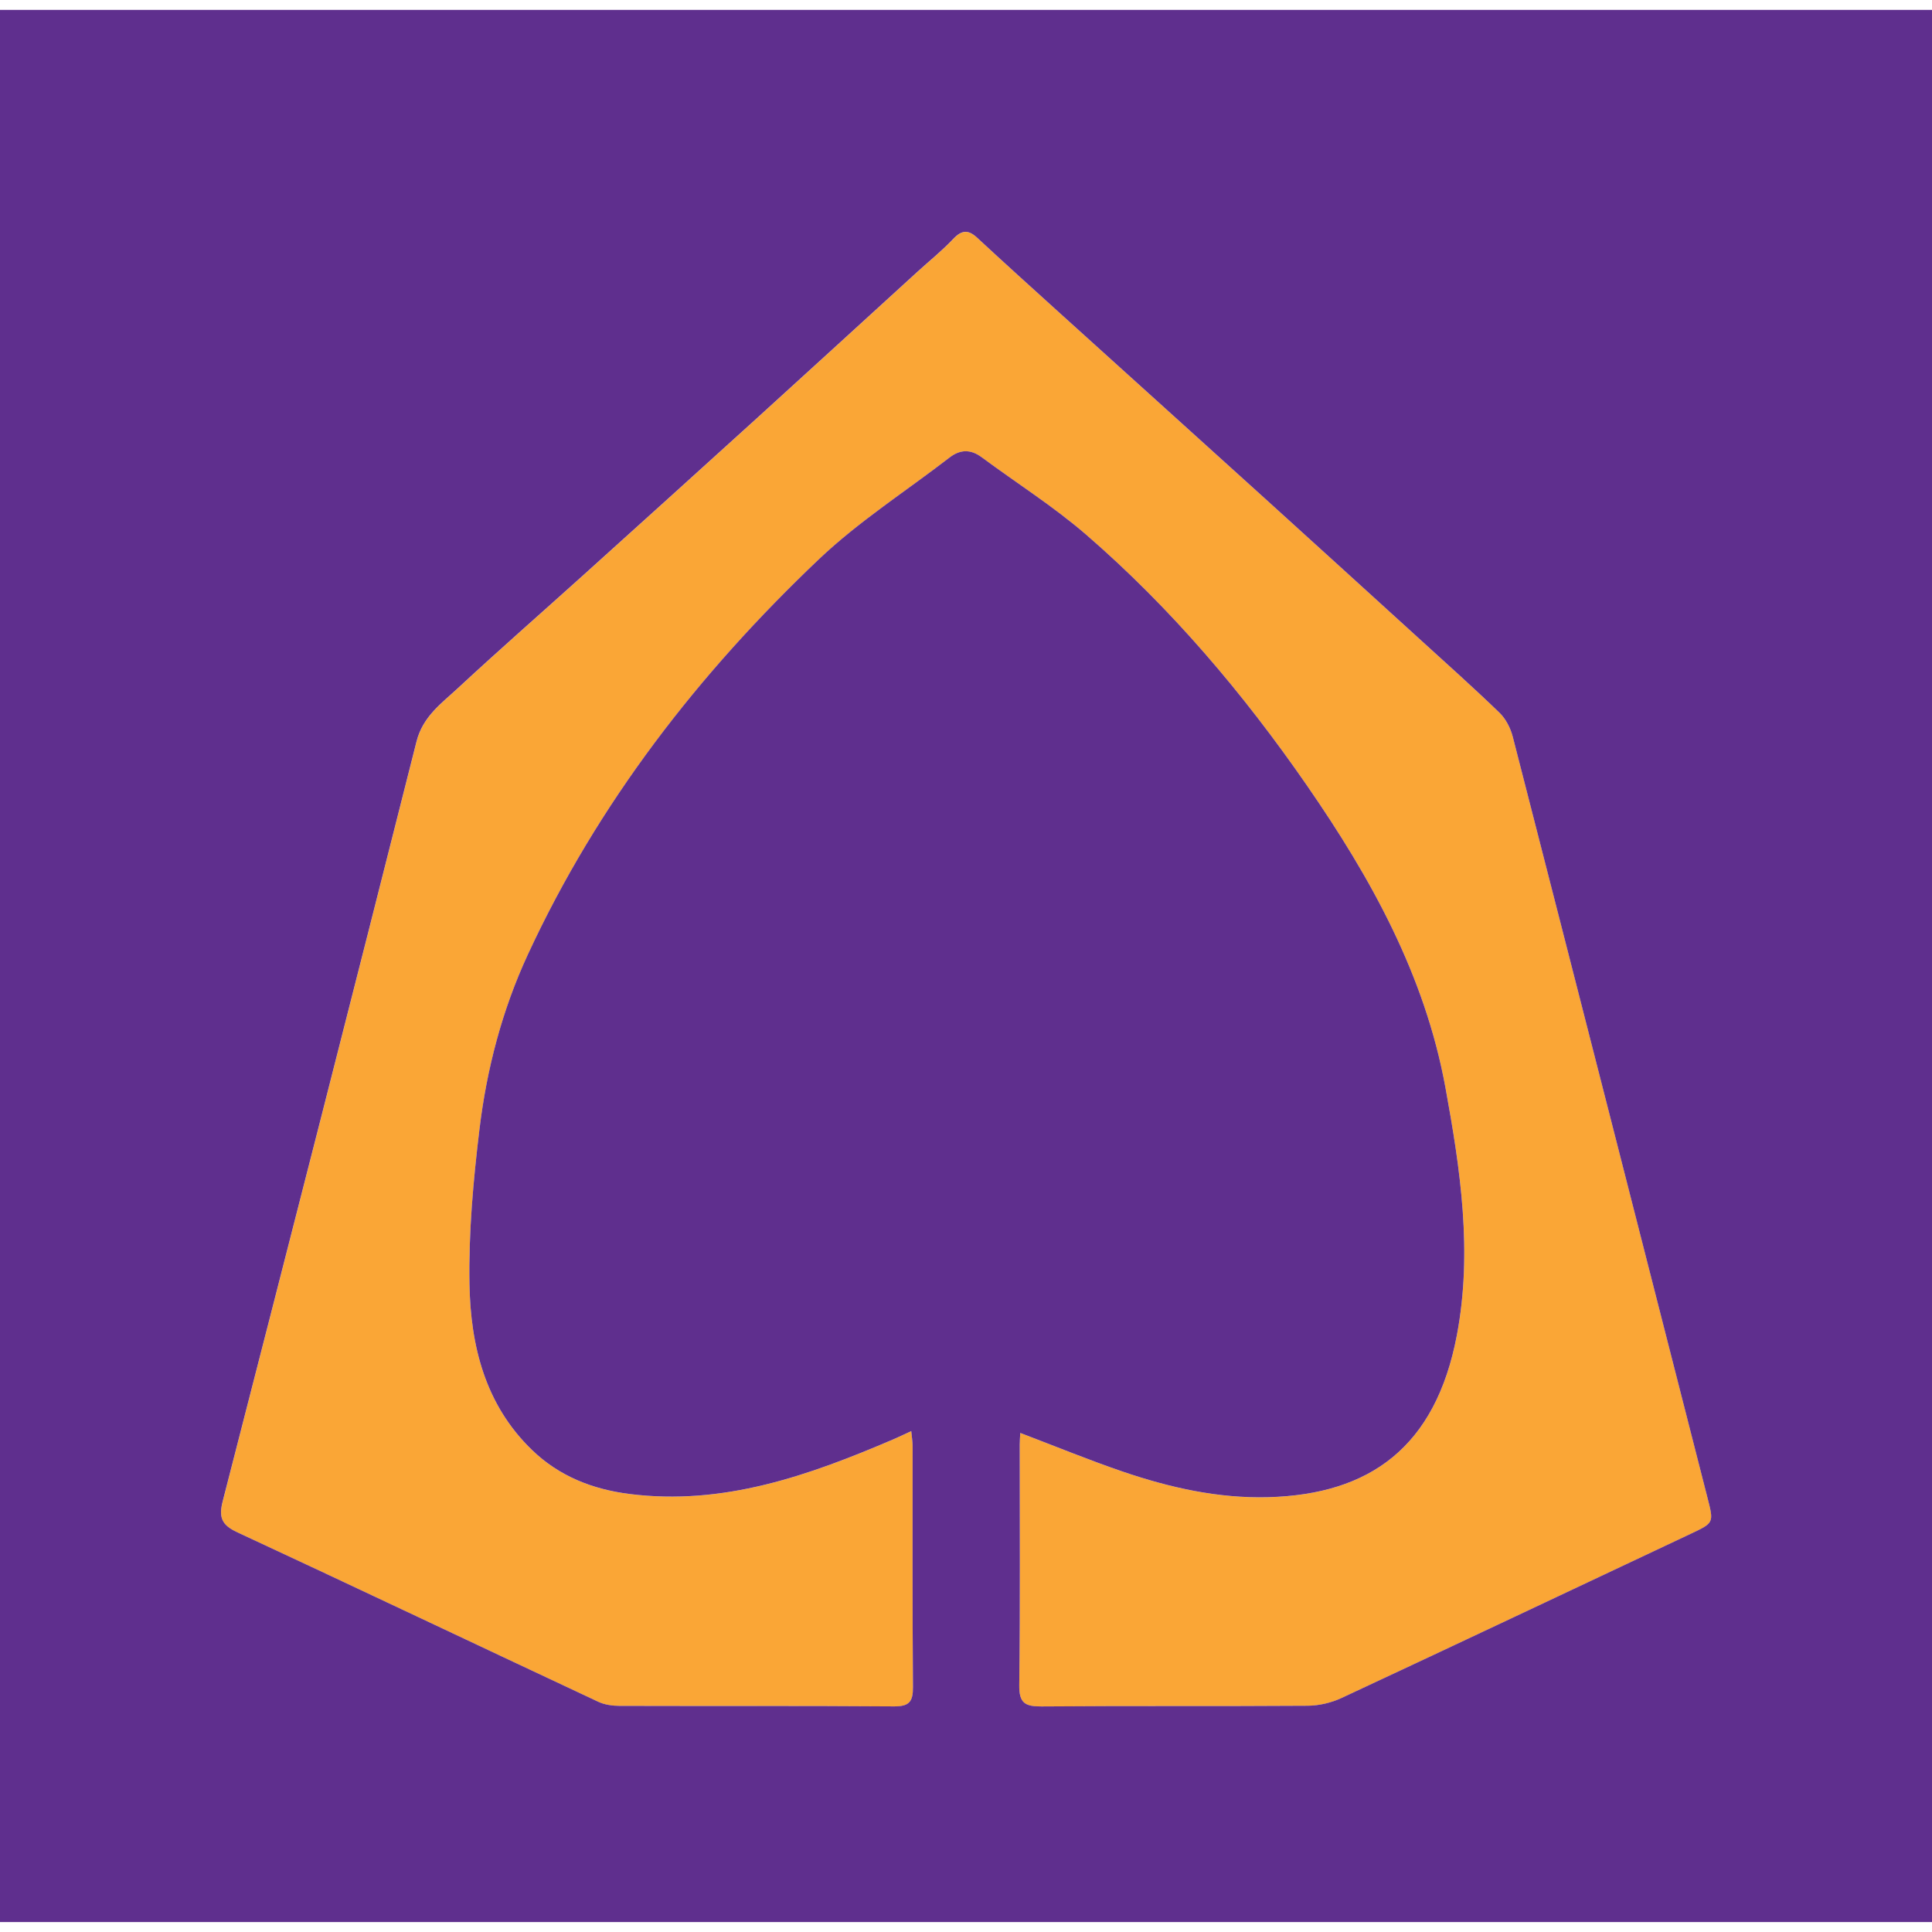 <?xml version="1.0" encoding="UTF-8"?>
<!-- Generator: Adobe Illustrator 26.5.0, SVG Export Plug-In . SVG Version: 6.00 Build 0)  -->
<svg xmlns="http://www.w3.org/2000/svg" xmlns:xlink="http://www.w3.org/1999/xlink" version="1.1" id="Layer_1" x="0px" y="0px" viewBox="0 0 90 90" style="enable-background:new 0 0 90 90;" xml:space="preserve" class="hf166cd41bf7sea8">
<style type="text/css">.hf166cd41bf7sea8 .st4{fill:#FAA636;} .hf166cd41bf7sea8 .st5{fill:#5F2F8E;} </style>
<g>
	<g>
		<path class="st4" d="M11.047,71.378c5.618,2.613,11.216,5.272,16.827,7.901    c0.295,0.138,0.656,0.188,0.987,0.189c4.263,0.012,8.527-0.008,12.79,0.024    c0.713,0.005,0.884-0.23,0.879-0.906c-0.029-3.737-0.013-7.474-0.016-11.212    c0-0.199-0.034-0.397-0.063-0.705c-0.334,0.153-0.585,0.276-0.842,0.386    c-3.929,1.682-7.913,3.101-12.303,2.54c-1.706-0.218-3.249-0.823-4.508-2.034    c-2.2-2.114-2.876-4.865-2.927-7.74c-0.043-2.399,0.177-4.816,0.464-7.203    c0.339-2.815,1.054-5.556,2.254-8.148c3.269-7.063,7.959-13.1,13.566-18.423    c1.853-1.759,4.044-3.162,6.078-4.73c0.503-0.388,0.986-0.394,1.503-0.011    c1.622,1.203,3.344,2.288,4.866,3.606c3.954,3.423,7.318,7.395,10.287,11.689    c2.972,4.3,5.488,8.826,6.445,14.059c0.699,3.824,1.27,7.658,0.533,11.542    c-0.991,5.223-4.057,7.415-8.786,7.545c-2.322,0.064-4.584-0.443-6.776-1.191    c-1.579-0.539-3.126-1.176-4.776-1.802c-0.011,0.226-0.025,0.381-0.025,0.536    c-0.001,3.737,0.026,7.475-0.022,11.211c-0.011,0.839,0.271,0.999,1.037,0.993    c4.132-0.034,8.264-0.003,12.396-0.032c0.53-0.004,1.1-0.137,1.581-0.361    c5.424-2.53,10.835-5.091,16.251-7.642c1.1-0.518,1.096-0.513,0.798-1.681    c-3.02-11.817-6.035-23.635-9.07-35.449c-0.104-0.406-0.328-0.841-0.625-1.129    c-1.228-1.186-2.504-2.324-3.767-3.474c-2.39-2.176-4.781-4.352-7.178-6.522    c-3.195-2.893-6.396-5.778-9.592-8.67c-1.267-1.146-2.535-2.292-3.787-3.454    c-0.417-0.387-0.722-0.367-1.119,0.053c-0.523,0.552-1.121,1.032-1.684,1.546    c-2.505,2.285-5.005,4.575-7.515,6.854c-2.666,2.42-5.338,4.833-8.012,7.244    c-1.951,1.76-3.931,3.489-5.856,5.277c-0.77,0.715-1.64,1.324-1.935,2.494    c-2.977,11.801-5.992,23.592-9.025,35.379C10.182,70.685,10.324,71.042,11.047,71.378z"></path>
		<path class="st5" d="M0,0.462c0,29.742,0,59.392,0,89.076c30.026,0,60.009,0,90,0c0-29.722,0-59.39,0-89.076    C59.977,0.462,30.014,0.462,0,0.462z M78.746,71.457c-5.416,2.551-10.826,5.112-16.251,7.642    c-0.481,0.224-1.051,0.358-1.581,0.361c-4.132,0.029-8.264-0.002-12.396,0.032    c-0.766,0.006-1.048-0.154-1.037-0.993c0.048-3.737,0.021-7.474,0.022-11.211    c0-0.155,0.014-0.31,0.025-0.536c1.65,0.627,3.197,1.263,4.776,1.802    c2.192,0.748,4.454,1.255,6.776,1.191c4.729-0.13,7.794-2.322,8.786-7.545    c0.737-3.884,0.166-7.718-0.533-11.542c-0.957-5.233-3.473-9.76-6.445-14.059    c-2.969-4.294-6.333-8.266-10.287-11.689c-1.522-1.317-3.243-2.403-4.866-3.606    c-0.517-0.383-1-0.376-1.503,0.011c-2.034,1.569-4.225,2.972-6.078,4.73    c-5.607,5.323-10.297,11.36-13.566,18.423c-1.2,2.592-1.915,5.333-2.254,8.148    c-0.287,2.387-0.507,4.805-0.464,7.203c0.052,2.875,0.728,5.626,2.927,7.74    c1.26,1.211,2.802,1.815,4.508,2.034c4.39,0.561,8.375-0.858,12.303-2.54    c0.257-0.11,0.508-0.233,0.842-0.386c0.029,0.307,0.063,0.506,0.063,0.705    c0.003,3.737-0.013,7.475,0.016,11.212c0.005,0.677-0.165,0.911-0.879,0.906    c-4.264-0.032-8.527-0.011-12.79-0.024c-0.331-0.001-0.692-0.051-0.987-0.189    c-5.611-2.629-11.209-5.288-16.827-7.901c-0.723-0.337-0.865-0.693-0.669-1.452    c3.033-11.787,6.048-23.578,9.025-35.379c0.295-1.17,1.165-1.779,1.935-2.494    c1.925-1.788,3.905-3.517,5.856-5.277c2.674-2.411,5.346-4.824,8.012-7.244    c2.51-2.279,5.01-4.569,7.515-6.854c0.563-0.514,1.161-0.993,1.684-1.546    c0.397-0.42,0.703-0.44,1.119-0.053c1.252,1.162,2.52,2.307,3.787,3.454    c3.196,2.891,6.398,5.777,9.592,8.67c2.396,2.17,4.787,4.346,7.178,6.522    c1.263,1.15,2.539,2.288,3.767,3.474c0.298,0.287,0.521,0.722,0.625,1.129    c3.035,11.813,6.05,23.631,9.07,35.449C79.842,70.944,79.846,70.939,78.746,71.457z"></path>
	</g>
</g>
</svg>
